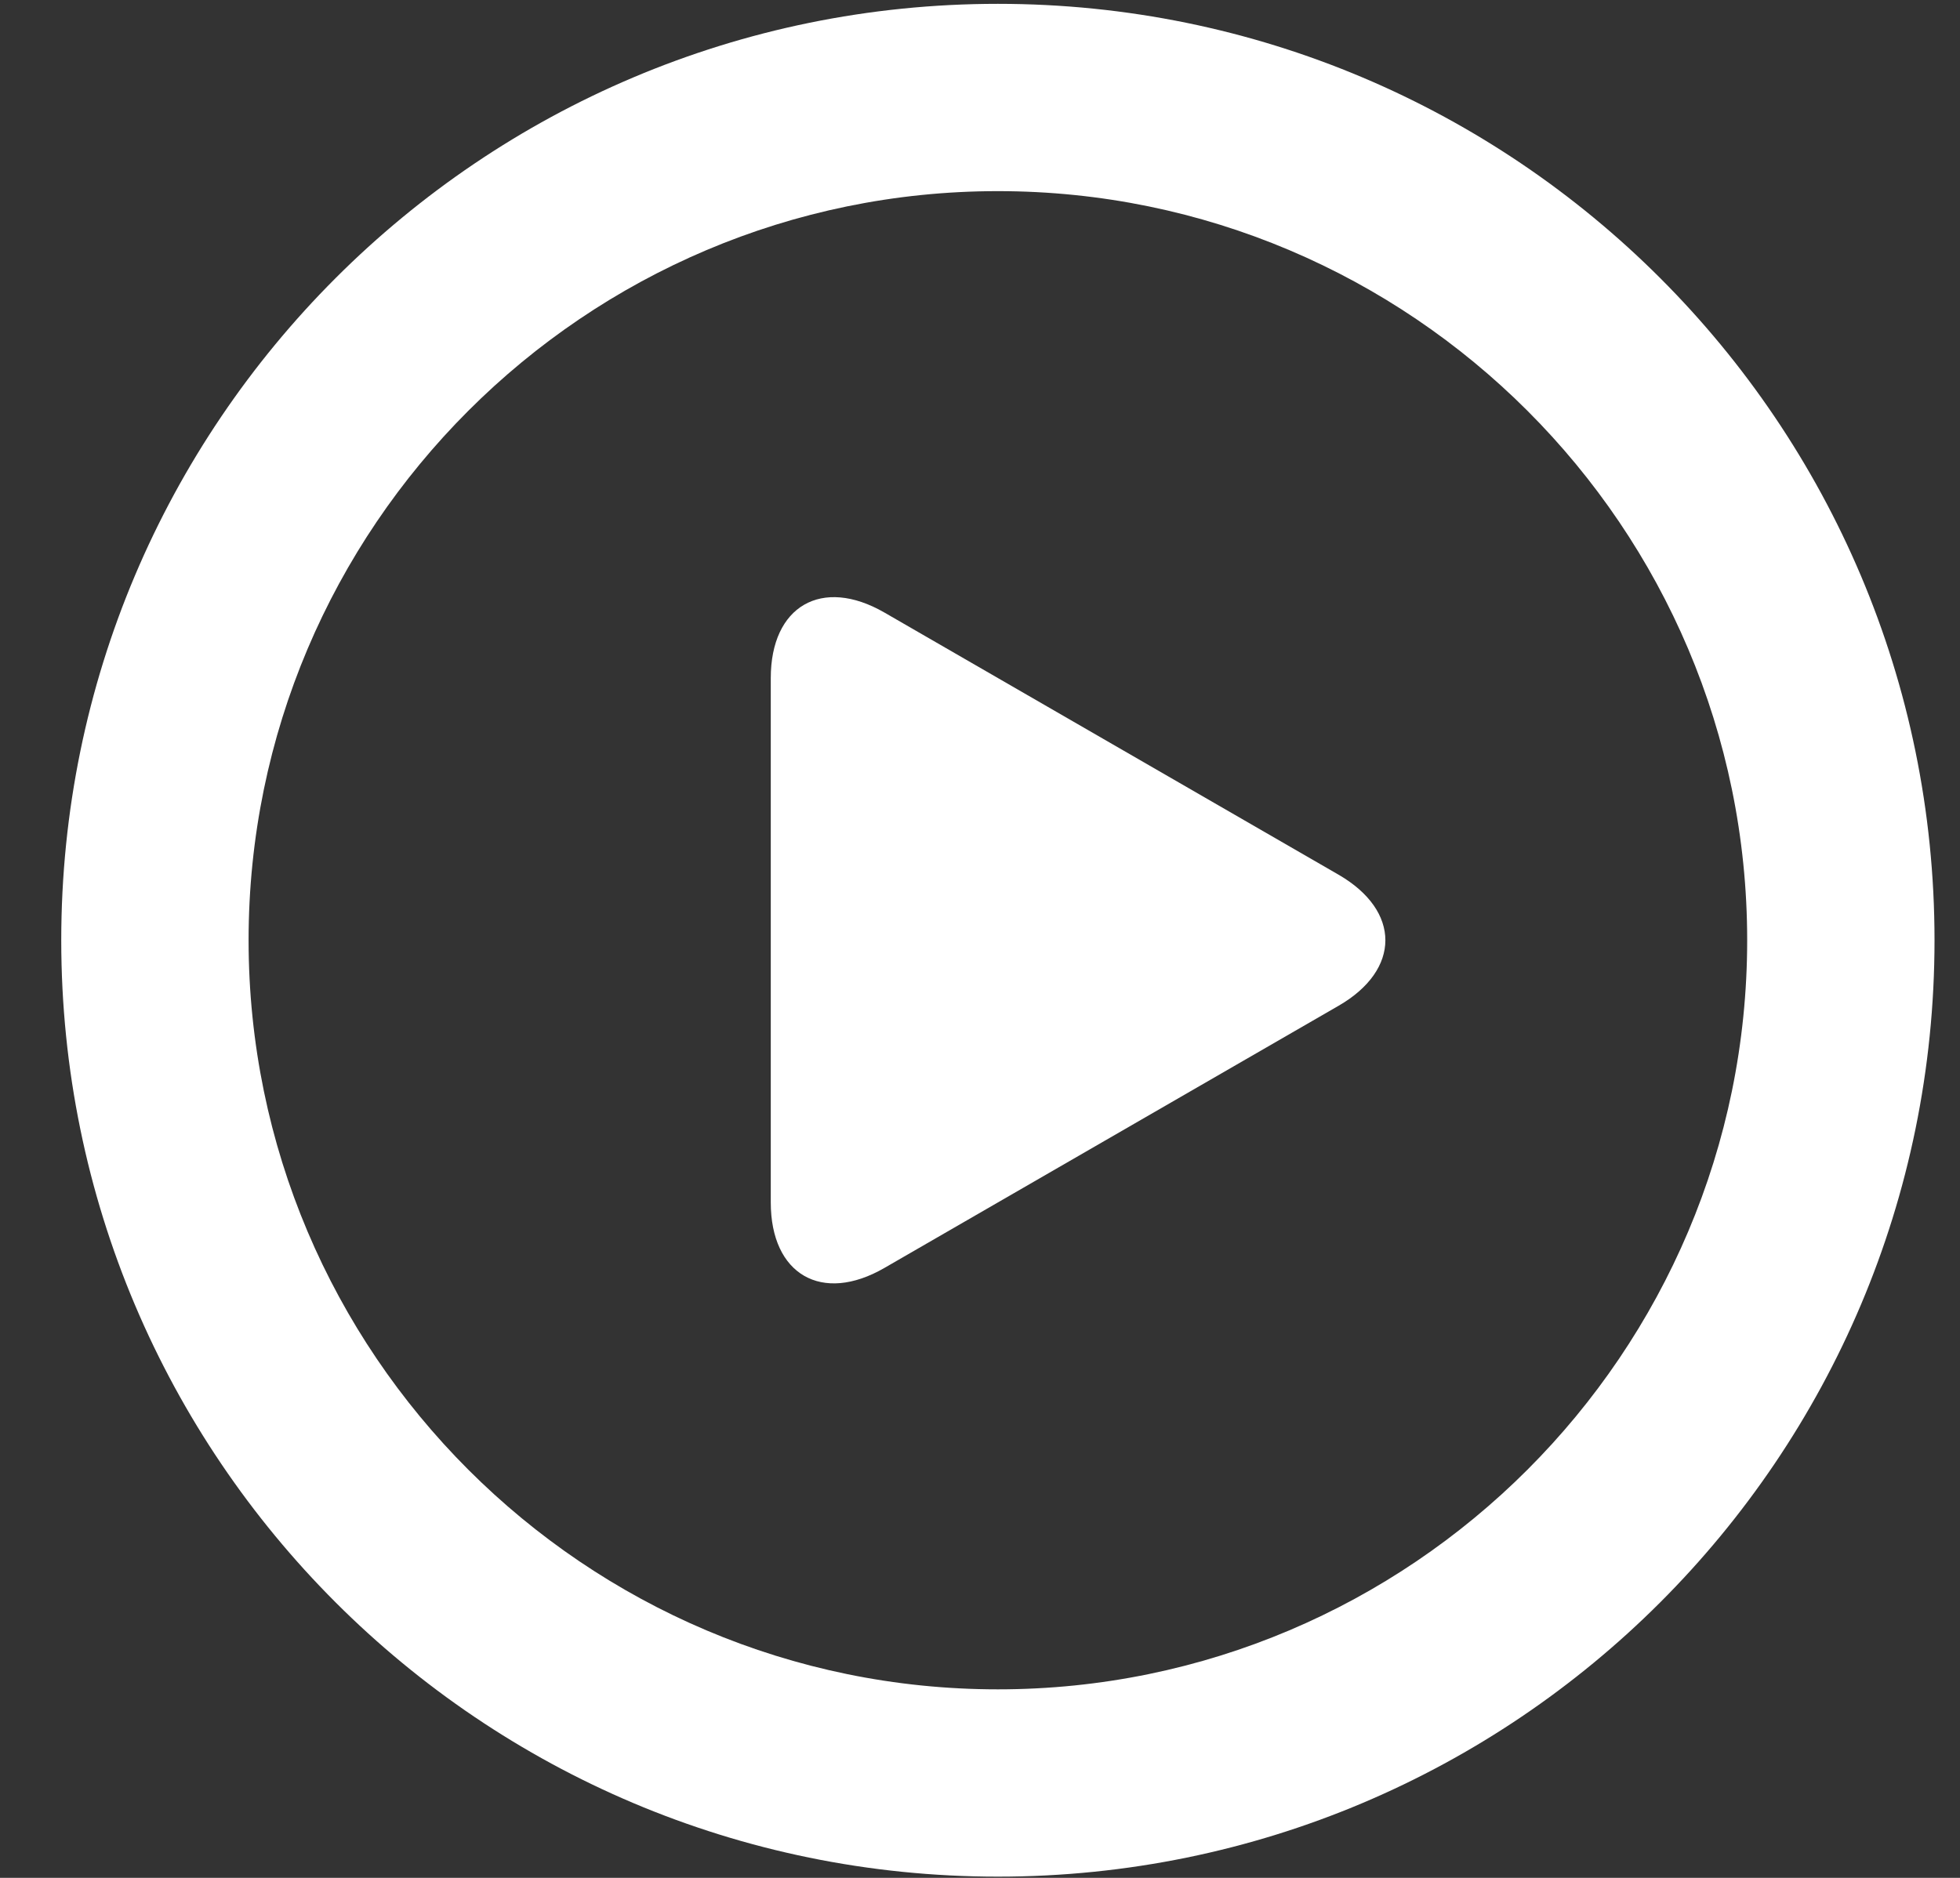 <svg width="24" height="23" viewBox="0 0 24 23" fill="none" xmlns="http://www.w3.org/2000/svg">
<rect x="0" y="0" width="24" height="23" fill="#333333" stroke="none"/>
<path fill-rule="evenodd" clip-rule="evenodd" d="M0.75 11.516C0.75 5.182 5.885 0.047 12.219 0.047C18.554 0.047 23.688 5.182 23.688 11.516C23.688 17.85 18.554 22.985 12.219 22.985C5.885 22.985 0.75 17.85 0.75 11.516ZM3.044 11.516C3.044 16.575 7.16 20.691 12.219 20.691C17.278 20.691 21.394 16.575 21.394 11.516C21.394 6.457 17.278 2.341 12.219 2.341C7.16 2.341 3.044 6.457 3.044 11.516Z" fill="white"/>
<path d="M16.39 10.713L10.829 7.502C10.064 7.061 9.438 7.422 9.438 8.305V14.727C9.438 15.611 10.064 15.972 10.829 15.53L16.39 12.319C17.155 11.878 17.155 11.155 16.39 10.713Z" fill="white"/>
</svg>
